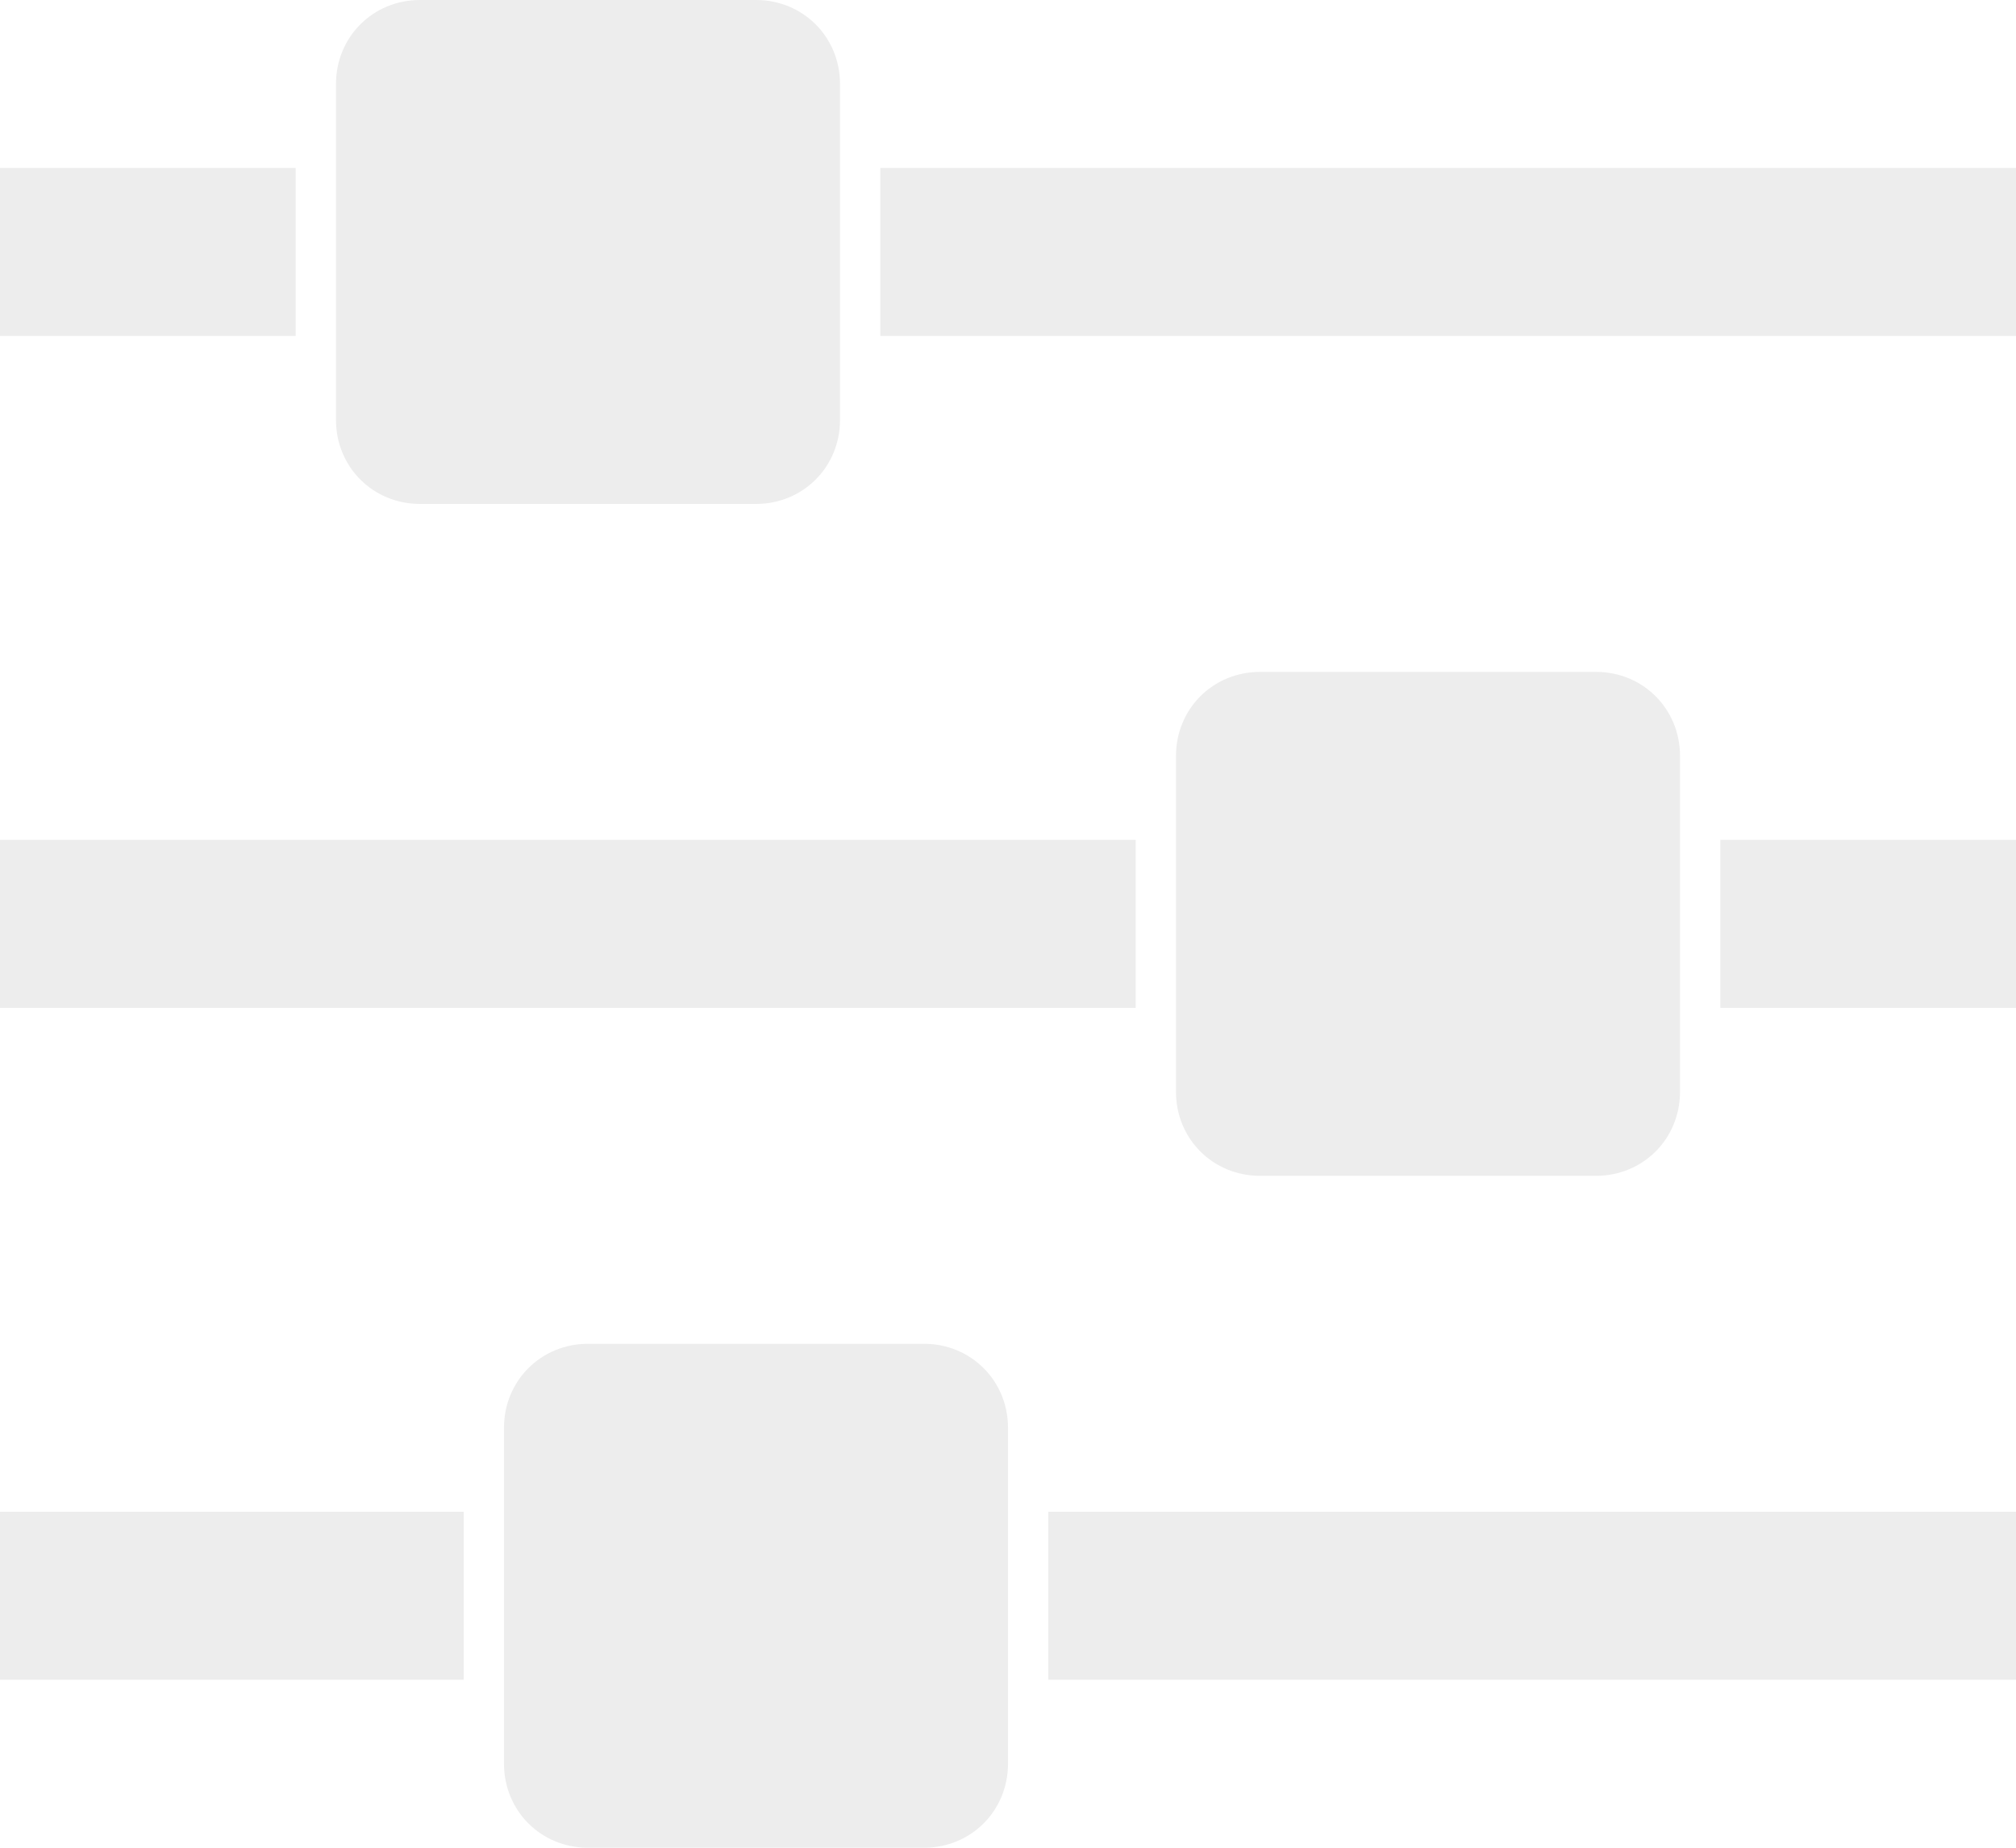 <?xml version="1.0" encoding="UTF-8"?>
<!-- Generator: Adobe Illustrator 27.7.0, SVG Export Plug-In . SVG Version: 6.00 Build 0)  -->
<svg xmlns="http://www.w3.org/2000/svg" xmlns:xlink="http://www.w3.org/1999/xlink" version="1.1" x="0px" y="0px" viewBox="0 0 60 55" style="enable-background:new 0 0 60 55;" xml:space="preserve">
<style type="text/css">
	.Drop_x0020_Shadow{fill:none;}
	.Outer_x0020_Glow_x0020_5_x0020_pt{fill:none;}
	.Blue_x0020_Neon{fill:none;stroke:#8AACDA;stroke-width:7;stroke-linecap:round;stroke-linejoin:round;}
	.Chrome_x0020_Highlight{fill:url(#SVGID_1_);stroke:#FFFFFF;stroke-width:0.363;stroke-miterlimit:1;}
	.Jive_GS{fill:#FFDD00;}
	.Alyssa_GS{fill:#A6D0E4;}
	.st0{display:none;fill:url(#SVGID_00000003107268843451295790000012372909474775805058_);}
	.st1{fill:url(#SVGID_00000033363549063382043620000002978330672781663361_);}
	.st2{fill:url(#SVGID_00000013186583744870992960000005572942375540310692_);}
	.st3{fill:url(#SVGID_00000158710412596643878240000005864676615940529308_);}
	.st4{fill:url(#SVGID_00000107590988766674872660000000327811292269278360_);}
	.st5{fill:url(#SVGID_00000088829660217414999050000017749530175254812801_);}
	.st6{fill:url(#SVGID_00000026157844045068214240000014161408981478814618_);}
	.st7{fill:url(#SVGID_00000007429207115064426440000008037911865819528877_);}
	.st8{fill:url(#SVGID_00000169551475135273593470000012978976761238968706_);}
	.st9{fill:url(#SVGID_00000052805839084463165080000005760920103399829434_);}
	.st10{fill:url(#SVGID_00000171706914751581155230000007423652940980563635_);}
	.st11{fill:url(#SVGID_00000026873985522801748690000011119317362432770223_);}
	.st12{fill:url(#SVGID_00000116219664567794207720000009242761937182345406_);}
	.st13{fill:url(#SVGID_00000050653234018947369080000004361249886003028869_);}
	.st14{fill:url(#SVGID_00000020362945030951061920000007670586411070390206_);}
	.st15{fill:url(#SVGID_00000176732676246788139140000015220804191216092859_);}
	.st16{fill:url(#SVGID_00000101075494091341044650000018273463913881772469_);}
	.st17{fill:url(#SVGID_00000147922275737927050290000009914493159708850358_);}
	.st18{fill:url(#SVGID_00000029021322884923711180000014831911789269633714_);}
	.st19{fill:url(#SVGID_00000102530537473793353280000000160015807825569435_);}
	.st20{fill:url(#SVGID_00000154416052964584663980000002391099163513387705_);}
	.st21{fill:url(#SVGID_00000016763598346360184550000007419554612379982236_);}
	.st22{fill:url(#SVGID_00000021821050962440084600000008699161386892247969_);}
	.st23{fill:url(#SVGID_00000179643370529852305080000017348721684915510913_);}
	.st24{fill:url(#SVGID_00000005245725749188958460000001620594006615337604_);}
	.st25{fill:url(#SVGID_00000021817991436474780370000002743209966352811698_);}
	.st26{fill:url(#SVGID_00000053520106818935751530000005645435404935218352_);}
	.st27{fill:url(#SVGID_00000050650642287010159780000001096988808535800457_);}
	.st28{fill:url(#SVGID_00000159453204804349206920000001693243734408840119_);}
	.st29{fill:url(#SVGID_00000098909850244157632200000008120919863342616455_);}
	.st30{fill:url(#SVGID_00000053512338909042061050000006039745919340795559_);}
	.st31{fill:url(#SVGID_00000077324181933095260680000009000341541884100252_);}
	.st32{fill:url(#SVGID_00000044883080201914818810000008104802413618559165_);}
	.st33{fill:url(#SVGID_00000107569437651213695750000016701818742726500244_);}
	.st34{fill:url(#SVGID_00000036957796987344026500000003519096526862187959_);}
	.st35{fill:url(#SVGID_00000168096141054809332410000005189450697478328979_);}
	.st36{fill:url(#SVGID_00000151511232554918250610000013581373749253270920_);}
	.st37{fill:url(#SVGID_00000172400234849636349110000017017672875265809836_);}
	.st38{fill:url(#SVGID_00000006677480728919050190000015544164026664060862_);}
	.st39{fill:url(#SVGID_00000141441529033009527120000012248905243703305400_);}
	.st40{fill:url(#SVGID_00000124865376447340473660000010109434118871939476_);}
	.st41{fill:url(#SVGID_00000170979089824968153070000006751208232613975468_);}
	.st42{fill:url(#SVGID_00000176727668721451804700000008782164652468997049_);}
	.st43{fill:url(#SVGID_00000170244803213542491590000002223076620084992906_);}
	.st44{fill:url(#SVGID_00000027587976829785131400000012566980819720146085_);}
	.st45{fill:url(#SVGID_00000160894095943657201300000005336269862516680107_);}
	.st46{fill:url(#SVGID_00000125568771638965831590000018401345556025244046_);}
	.st47{fill:url(#SVGID_00000152226473305392455320000006749812456581856415_);}
	.st48{fill:url(#SVGID_00000094597599968145082320000003710264462004299911_);}
	.st49{fill:url(#SVGID_00000100363488150600887240000006292237592261501869_);}
	.st50{fill:url(#SVGID_00000070098644393335584020000009255513458588038311_);}
	.st51{fill:url(#SVGID_00000052825885529937637190000014038951059945640876_);}
	.st52{fill:url(#SVGID_00000010300481289274417790000009574633103561686938_);}
	.st53{fill:url(#SVGID_00000122001719407191296980000011948893871507883696_);}
	.st54{fill:url(#SVGID_00000055676171753272500510000002239560282559738275_);}
	.st55{fill:url(#SVGID_00000087402573766640651870000012675387620779449489_);}
	.st56{fill:url(#SVGID_00000021081672722464615560000008933750055027290039_);}
	.st57{fill:url(#SVGID_00000101800091540568976050000015814089916654249359_);}
	.st58{fill:url(#SVGID_00000067232399662595888350000002229734799777352094_);}
	.st59{fill:url(#SVGID_00000021117999413645362630000011635933688425429432_);}
	.st60{fill:url(#SVGID_00000152250931441558319340000013092480132820912300_);}
	.st61{fill:url(#SVGID_00000047051285769011391280000008218539586595381121_);}
	.st62{fill:url(#SVGID_00000161616119511057176000000007241272340036972430_);}
	.st63{fill:url(#SVGID_00000181061721069605181890000007908951052843881898_);}
	.st64{fill:url(#SVGID_00000044163395253517107720000006305607939261796243_);}
	.st65{fill:url(#SVGID_00000008857396446263477560000004022057222873867710_);}
	.st66{fill:url(#SVGID_00000084526650622095118310000009827637581673790635_);}
	.st67{fill:url(#SVGID_00000030471815166474727950000014422314500062359739_);}
	.st68{fill:#FF7BAC;}
	.st69{fill:url(#SVGID_00000026131022913114949050000016276907773248059781_);}
	.st70{fill:url(#SVGID_00000018236383240045670180000012746975820086164625_);}
	.st71{fill:url(#SVGID_00000145049724393977709020000011065543906535000960_);}
	.st72{fill:url(#SVGID_00000183211479259575216720000014750804732566472326_);}
	.st73{clip-path:url(#SVGID_00000007427681113642165480000006551061866083748484_);}
	.st74{fill:url(#SVGID_00000093888665701173038940000012107265335155127175_);}
	.st75{fill:url(#SVGID_00000057839453686032582580000014834486739031794365_);}
	.st76{fill:url(#SVGID_00000057829408436641555280000007373758292002185360_);}
	.st77{opacity:0.53;clip-path:url(#SVGID_00000145765990097512258940000013180412888412695213_);}
	.st78{fill:none;stroke:#62497C;stroke-width:2.297;stroke-miterlimit:10;}
	.st79{fill:none;stroke:#60487A;stroke-width:2.297;stroke-miterlimit:10;}
	.st80{fill:none;stroke:#5F4779;stroke-width:2.297;stroke-miterlimit:10;}
	.st81{fill:none;stroke:#5D4577;stroke-width:2.297;stroke-miterlimit:10;}
	.st82{fill:none;stroke:#5C4476;stroke-width:2.297;stroke-miterlimit:10;}
	.st83{fill:none;stroke:#5A4374;stroke-width:2.297;stroke-miterlimit:10;}
	.st84{fill:none;stroke:#594273;stroke-width:2.297;stroke-miterlimit:10;}
	.st85{fill:none;stroke:#574171;stroke-width:2.297;stroke-miterlimit:10;}
	.st86{fill:none;stroke:#564070;stroke-width:2.297;stroke-miterlimit:10;}
	.st87{fill:none;stroke:#543E6E;stroke-width:2.297;stroke-miterlimit:10;}
	.st88{fill:none;stroke:#523D6C;stroke-width:2.297;stroke-miterlimit:10;}
	.st89{fill:none;stroke:#513C6B;stroke-width:2.297;stroke-miterlimit:10;}
	.st90{fill:none;stroke:#4F3B69;stroke-width:2.297;stroke-miterlimit:10;}
	.st91{fill:none;stroke:#4E3A68;stroke-width:2.297;stroke-miterlimit:10;}
	.st92{fill:none;stroke:#4C3966;stroke-width:2.297;stroke-miterlimit:10;}
	.st93{fill:none;stroke:#4B3765;stroke-width:2.297;stroke-miterlimit:10;}
	.st94{fill:none;stroke:#493663;stroke-width:2.297;stroke-miterlimit:10;}
	.st95{fill:none;stroke:#483562;stroke-width:2.297;stroke-miterlimit:10;}
	.st96{fill:none;stroke:#463460;stroke-width:2.297;stroke-miterlimit:10;}
	.st97{fill:none;stroke:#45335F;stroke-width:2.297;stroke-miterlimit:10;}
	.st98{fill:none;stroke:#43325D;stroke-width:2.297;stroke-miterlimit:10;}
	.st99{fill:none;stroke:#41305B;stroke-width:2.297;stroke-miterlimit:10;}
	.st100{fill:none;stroke:#402F5A;stroke-width:2.297;stroke-miterlimit:10;}
	.st101{fill:none;stroke:#3E2E58;stroke-width:2.297;stroke-miterlimit:10;}
	.st102{fill:none;stroke:#3D2D57;stroke-width:2.297;stroke-miterlimit:10;}
	.st103{fill:none;stroke:#3B2C55;stroke-width:2.297;stroke-miterlimit:10;}
	.st104{fill:none;stroke:#3A2B54;stroke-width:2.297;stroke-miterlimit:10;}
	.st105{fill:none;stroke:#382952;stroke-width:2.297;stroke-miterlimit:10;}
	.st106{fill:none;stroke:#372851;stroke-width:2.297;stroke-miterlimit:10;}
	.st107{fill:none;stroke:#35274F;stroke-width:2.297;stroke-miterlimit:10;}
	.st108{fill:url(#SVGID_00000181777442049198373700000005189061454921752996_);}
	.st109{fill:none;stroke:url(#SVGID_00000060032349416237884590000001570503283442223037_);stroke-width:8;stroke-miterlimit:10;}
	.st110{fill:#007193;}
	.st111{fill:none;}
	.st112{fill:#1C1C1C;}
	.st113{opacity:0.17;}
	.st114{fill:#FFFFFF;}
	.st115{fill:#EDEDED;}
	.st116{fill:url(#SVGID_00000108281143748385830600000011447725831939903420_);}
	.st117{fill:#11416D;}
	.st118{fill:#F6F0DE;}
	.st119{fill:#D11310;}
	.st120{fill:url(#SVGID_00000046329436624147165090000006701770443557461646_);}
	.st121{fill:url(#SVGID_00000052794713532576896600000005340480051768155575_);}
	.st122{fill:url(#SVGID_00000026163954046961254630000002586151374152387737_);}
	.st123{fill:#8C4C32;}
	.st124{fill:#A2A2A3;}
	.st125{fill:#A96435;}
	.st126{fill:#BBBDBF;}
	.st127{fill:#E2EFF5;}
	.st128{fill:#C49A6C;}
	.st129{opacity:0.74;fill:url(#SVGID_00000142168849137348101440000009474215742137167517_);}
	.st130{fill:none;stroke:#AEB0B2;stroke-width:0.685;stroke-miterlimit:10;}
	.st131{fill:#C3C4C5;}
	.st132{fill:url(#SVGID_00000123427802841260153560000010224297244352457648_);}
	.st133{fill:url(#SVGID_00000168806587845532136510000016292169504960949417_);}
	.st134{fill:url(#SVGID_00000011020915573706619480000011069213856080092601_);}
	.st135{fill:url(#SVGID_00000084500380063767527290000010334837036389650351_);}
	.st136{fill:url(#SVGID_00000105396348490729985450000013460638289439317133_);}
	.st137{clip-path:url(#SVGID_00000171687118760021411770000016099924346004126651_);}
	.st138{clip-path:url(#SVGID_00000089575328796476480790000000040506817401940923_);}
	.st139{opacity:0.45;fill:#80462D;}
	.st140{opacity:0.34;fill:#A16244;}
	.st141{opacity:0.42;fill:#564029;}
	.st142{fill:#2E1D13;}
	.st143{fill:#343435;}
	.st144{fill:#858789;}
	.st145{fill:#757678;}
	.st146{opacity:0.52;fill:#A16244;}
	.st147{opacity:0.43;fill:#A16244;}
	.st148{opacity:0.22;fill:#A16244;}
	.st149{opacity:0.29;fill:#A16244;}
	.st150{opacity:0.4;}
	.st151{fill:#512A23;}
	.st152{opacity:0.21;}
	.st153{opacity:0.51;fill:#46221E;}
	.st154{opacity:0.22;fill:url(#SVGID_00000030446034677422279580000008559246632087123644_);}
	.st155{fill:#523215;}
	.st156{fill:#1E0F12;fill-opacity:0.81;}
	.st157{opacity:0.49;fill:#512A23;}
	.st158{fill:#D8D9D8;}
	.st159{fill:#1B110E;}
	.st160{fill:#392317;}
	.st161{opacity:0.42;fill:#4C4D4F;}
	.st162{fill:#C16771;}
	.st163{fill:#160E0F;}
	.st164{opacity:0.4;fill:#512A23;}
	.st165{opacity:0.74;fill:url(#SVGID_00000114058251152596228410000012390693648507189433_);}
	.st166{opacity:0.57;fill:#FFFFFF;}
	.st167{fill:url(#SVGID_00000026861143733972663270000003154383649737436088_);}
	.st168{fill:url(#SVGID_00000050627092334127855920000005484065093544860574_);}
	.st169{opacity:0.22;fill:url(#SVGID_00000011021349952814010430000015582250641049376688_);}
	.st170{fill:url(#SVGID_00000000184455542524744360000004046769026036229764_);}
	.st171{fill:#E9A22F;}
	.st172{fill:url(#SVGID_00000015344801886383951950000009721378638356307885_);}
	.st173{fill:url(#SVGID_00000075159770709278775360000003407057835637415348_);}
	.st174{fill:url(#SVGID_00000034806350211647093150000016531269843517128080_);}
	.st175{fill:url(#SVGID_00000158742406224881238310000002744413320312556423_);}
	.st176{opacity:0.19;}
	.st177{filter:url(#Adobe_OpacityMaskFilter);}
	.st178{mask:url(#SVGID_00000158002615896649513520000011724836261902083994_);}
	.st179{fill:#CEA89E;}
	.st180{opacity:0.16;}
	.st181{filter:url(#Adobe_OpacityMaskFilter_00000015331807335270385710000009175033823799858088_);}
	.st182{mask:url(#SVGID_00000118390269149654546110000015913336944606984342_);}
	.st183{filter:url(#Adobe_OpacityMaskFilter_00000067945931073313700500000008203046713548322689_);}
	.st184{mask:url(#SVGID_00000130608766703898992730000013781177556500084146_);}
	.st185{opacity:0.58;}
	.st186{filter:url(#Adobe_OpacityMaskFilter_00000158021890244715633040000006214728675394919860_);}
	.st187{mask:url(#SVGID_00000127764102034130901120000013793380584832430235_);}
	.st188{fill:#CEC6D0;}
	.st189{opacity:0.11;}
	.st190{filter:url(#Adobe_OpacityMaskFilter_00000127731818645352822080000013024325728004204714_);}
	.st191{mask:url(#SVGID_00000177446770797588038320000010803228984872640683_);}
	.st192{opacity:0.1;}
	.st193{filter:url(#Adobe_OpacityMaskFilter_00000022549566502999961700000014133799403303170484_);}
	.st194{mask:url(#SVGID_00000177452169525263981480000009452419093666890942_);}
	.st195{fill:#9C5C2F;}
	.st196{fill:#AEB0B2;}
	.st197{fill:#E3E4E3;}
	.st198{fill:#151220;}
	.st199{fill:#BF8180;}
	.st200{fill:url(#SVGID_00000135678728930335546540000000805067850845004441_);}
	.st201{fill:url(#SVGID_00000032633592358552670920000010641636201255127450_);}
	.st202{opacity:0.26;fill:#E3E4E3;}
	.st203{opacity:2.000000e-02;fill:#E3E4E3;}
	.st204{opacity:0.44;fill:#A16244;}
	.st205{opacity:0.44;}
	.st206{fill:url(#SVGID_00000011722250534321176810000003926349268522517427_);}
	.st207{opacity:5.000000e-02;fill:#A16244;}
	.st208{fill:url(#SVGID_00000031916783494555273580000014740479771928550046_);}
	.st209{fill:url(#SVGID_00000039101408739176712100000007054962342834987398_);}
	.st210{fill:#1A1A1A;}
	.st211{fill:url(#SVGID_00000108307593893045379990000005148472162918546825_);}
	.st212{fill:#1B2A5E;}
	.st213{fill:#BDCCD4;}
	.st214{fill:#D62F30;}
	.st215{fill:#911E20;}
	.st216{fill:#B52D2E;}
	.st217{fill:#C4BDE0;}
	.st218{opacity:0.45;fill:#FFE9BF;}
	.st219{opacity:0.4;fill:#911E20;}
	.st220{fill:#E8D0A4;}
	.st221{fill:#706450;}
	.st222{fill:url(#SVGID_00000028308262768312978820000001168504965000226998_);}
	.st223{fill:#302F2F;}
	.st224{fill:url(#SVGID_00000158012142261870716400000002442844796903201719_);}
	.st225{fill:url(#SVGID_00000182512255074902698780000012023270331539728259_);}
	.st226{fill:#35274F;}
	.st227{opacity:0.34;}
	.st228{fill:url(#SVGID_00000107571452793241560390000000068416178008174250_);}
	.st229{fill:url(#SVGID_00000078726217345728865050000016891482653119641782_);}
	.st230{fill:#E6E6E6;}
	.st231{fill:#96592E;}
	.st232{opacity:0.24;fill:#B46E3C;}
	.st233{fill:#2B3772;stroke:#2B3772;stroke-width:1.02;stroke-miterlimit:10;}
	.st234{fill:#C6907B;}
	.st235{opacity:0.74;fill:url(#SVGID_00000044888621052714710580000002932993709472530825_);}
	.st236{fill:none;stroke:#AEB0B2;stroke-width:0.372;stroke-miterlimit:10;}
	.st237{opacity:0.21;fill:#A16345;}
	.st238{fill:url(#SVGID_00000030481455690166432440000005958670203902736014_);}
	.st239{fill:url(#SVGID_00000018928795785475389350000002823815766627485366_);}
	.st240{fill:url(#SVGID_00000082344382380715734540000000778690367282852275_);}
	.st241{fill:url(#SVGID_00000034804976544478730310000000494134641583051932_);}
	.st242{fill:url(#SVGID_00000052812630715746155120000009399625632081174912_);}
	.st243{clip-path:url(#SVGID_00000151502071978686000870000008177293978277085339_);}
	.st244{clip-path:url(#SVGID_00000078730680928869077970000010244945402788287152_);}
	.st245{opacity:0.25;}
	.st246{opacity:0.22;fill:url(#SVGID_00000154413441870990642610000014628361304395518911_);}
	.st247{opacity:0.74;fill:url(#SVGID_00000146464402785163117020000012386538851847203244_);}
	.st248{fill:url(#SVGID_00000031921269032378767180000016607929258017086602_);}
	.st249{fill:url(#SVGID_00000029758536716470202420000006849700121504005813_);}
	.st250{opacity:0.22;fill:url(#SVGID_00000031900970134022153780000014939500366301692325_);}
	.st251{fill:url(#SVGID_00000157288334925944185960000011714800952801885117_);}
	.st252{fill:url(#SVGID_00000139283262025866011790000004304323018272920211_);}
	.st253{fill:url(#SVGID_00000164499447337061013740000003344248032259536286_);}
	.st254{fill:url(#SVGID_00000150061072360958425520000004811794595200006315_);}
	.st255{fill:url(#SVGID_00000160159068187063974740000012582164353534793348_);}
	.st256{filter:url(#Adobe_OpacityMaskFilter_00000008113035832422177690000007343253072329695909_);}
	.st257{mask:url(#SVGID_00000067958334744809455620000005660516387266378420_);}
	.st258{opacity:0.4;fill:#CEA89E;}
	.st259{filter:url(#Adobe_OpacityMaskFilter_00000049925435779726459050000015574463907769075370_);}
	.st260{mask:url(#SVGID_00000126304383212167434930000015791514916699418022_);}
	.st261{filter:url(#Adobe_OpacityMaskFilter_00000150813138970809038330000010979904491828830096_);}
	.st262{mask:url(#SVGID_00000114057329879893342370000007392927685565441422_);}
	.st263{filter:url(#Adobe_OpacityMaskFilter_00000167354928162581210680000001999894786958818214_);}
	.st264{mask:url(#SVGID_00000083060291544830038820000013489415077486051000_);}
	.st265{filter:url(#Adobe_OpacityMaskFilter_00000004527954297861753450000014476100733833012382_);}
	.st266{mask:url(#SVGID_00000001634321122091886610000014551975337057357980_);}
	.st267{filter:url(#Adobe_OpacityMaskFilter_00000062876100380578990390000010731087337090297787_);}
	.st268{mask:url(#SVGID_00000179647732324737907650000017591055800643064487_);}
	.st269{fill:url(#SVGID_00000137127661161007372200000016605487933250362045_);}
	.st270{fill:url(#SVGID_00000062150246689454832860000003100597937990969509_);}
	.st271{fill:url(#SVGID_00000153669902226510729160000010468885842658615937_);}
	.st272{fill:url(#SVGID_00000056401902218150889950000005824947765361823148_);}
	.st273{fill:url(#SVGID_00000115484367811837937740000002828574170626059942_);}
	.st274{opacity:0.54;fill:#1B2A5E;}
	.st275{fill:#F2F2F2;}
	.st276{opacity:0.26;fill:#1B2A5E;}
	.st277{fill:#62497C;}
	.st278{opacity:0.5;fill:#35274F;}
	.st279{fill:none;stroke:#FFFFFF;stroke-width:1.092;stroke-miterlimit:10;}
	.st280{fill:#66D0FF;stroke:#FFFFFF;stroke-width:0;stroke-miterlimit:10;}
	.st281{fill:none;stroke:#FFFFFF;stroke-width:1.638;stroke-miterlimit:10;}
	.st282{fill:#FFFFFF;stroke:#FFFFFF;stroke-width:0;stroke-miterlimit:10;}
	.st283{fill:url(#SVGID_00000125580786819576488730000011062752276297738679_);}
	.st284{fill:url(#SVGID_00000181055688477646722010000000773155293089837458_);}
	.st285{fill:url(#SVGID_00000171681511070374675650000014322129133600217786_);}
	.st286{fill:url(#SVGID_00000090276648504160991880000000113036110366296720_);}
	.st287{fill:url(#SVGID_00000065771893575562035720000005811111269833622972_);}
	.st288{fill:url(#SVGID_00000060004970362523127950000009605737767425637543_);}
	.st289{fill:url(#SVGID_00000164508077823145210180000011779060111295673490_);}
	.st290{fill:url(#SVGID_00000132786737027152520150000009586332372581025963_);}
	.st291{fill:url(#SVGID_00000133499969417308848530000012799216291235740347_);}
	.st292{fill:url(#SVGID_00000127724885774343912570000006937751760922315695_);}
	.st293{fill:url(#SVGID_00000170240000559070468830000009572540326735710138_);}
	.st294{fill:url(#SVGID_00000023980883594488332660000007637102329914206848_);}
	.st295{fill:url(#SVGID_00000041992043683561975600000007991119029573342638_);}
	.st296{fill:url(#SVGID_00000045599469038991471000000006230894643547448965_);}
	.st297{fill:url(#SVGID_00000002354042334770013520000015738114161855176848_);}
	.st298{fill:url(#SVGID_00000115473015396696546820000009727106719441897370_);}
	.st299{fill:url(#SVGID_00000109746744341778325780000007726947386070351288_);}
	.st300{fill:url(#SVGID_00000168809608628520153230000007175344840022880168_);}
	.st301{fill:url(#SVGID_00000080886612227701336930000004540483339575765132_);}
	.st302{fill:url(#SVGID_00000110441180251546101040000004910368729906038941_);}
	.st303{fill:url(#SVGID_00000075862660726029815810000007269826549848110012_);}
	.st304{fill:url(#SVGID_00000022538884658033757810000006270357152161738943_);}
	.st305{fill:url(#SVGID_00000144307995843795325250000015292842036341290425_);}
	.st306{fill:url(#SVGID_00000016783505557984732230000017438071122475496105_);}
	.st307{fill:url(#SVGID_00000010273866840083228830000011080324831572544154_);}
	.st308{fill:url(#SVGID_00000119093021294608100950000007664270034821069716_);}
	.st309{fill:url(#SVGID_00000075861428638581064350000018107686450361447041_);}
	.st310{fill:url(#SVGID_00000103235462150266472080000012877975587782806439_);}
	.st311{fill:url(#SVGID_00000134960539676863092640000014875105196293364646_);}
	.st312{fill:url(#SVGID_00000070808328061407929610000004821807934749202361_);}
	.st313{fill:url(#SVGID_00000140732891403194530170000016967132504960932226_);}
	.st314{fill:url(#SVGID_00000098192672477195574280000015901933506699945361_);}
	.st315{fill:url(#SVGID_00000132082920292044460490000005921849146643357613_);}
	.st316{fill:url(#SVGID_00000081648846230275884320000003142664883704536216_);}
	.st317{fill:url(#SVGID_00000008123909831074281970000002657059975973091213_);}
	.st318{fill:url(#SVGID_00000152254489545522818820000003967470529108647062_);}
	.st319{fill:url(#SVGID_00000106840666938790252890000006466985303245728398_);}
	.st320{fill:url(#SVGID_00000127725536179373782240000000269618676346595001_);}
	.st321{fill:url(#SVGID_00000124142330415419835260000018404555368293158061_);}
	.st322{fill:url(#SVGID_00000096033944011365190080000012656555078836856764_);}
	.st323{fill:url(#SVGID_00000160908490813387681190000013298121399983100585_);}
	.st324{fill:url(#SVGID_00000027582656635116975450000007339960906492268443_);}
	.st325{fill:url(#SVGID_00000078723136429197227430000005984892599494526341_);}
	.st326{fill:url(#SVGID_00000011736098806606188810000016098654090111628987_);}
	.st327{fill:url(#SVGID_00000089552660801892382440000011616687553220059298_);}
	.st328{fill:url(#SVGID_00000054959263202569347530000009201837120841413045_);}
	.st329{fill:url(#SVGID_00000090996997295304678650000016968579739334557631_);}
	.st330{fill:url(#SVGID_00000060015400291139209760000001731767138539475372_);}
	.st331{fill:url(#SVGID_00000137104184188665460830000010409789621165740178_);}
	.st332{fill:url(#SVGID_00000050629847696129732490000003154874897917127348_);}
	.st333{fill:url(#SVGID_00000135684091436882252500000017279736438330153605_);}
	.st334{fill:url(#SVGID_00000021812498806966597870000010490419775715171234_);}
	.st335{fill:url(#SVGID_00000165196905373605932910000017534563279932677554_);}
	.st336{fill:url(#SVGID_00000166646607251102112880000001291734142107736210_);}
	.st337{fill:url(#SVGID_00000005247193668568766570000010353632829938733756_);}
	.st338{fill:url(#SVGID_00000103970936428536800000000015734480022571464103_);}
	.st339{fill:url(#SVGID_00000005989564887392403640000011234636259732272771_);}
	.st340{fill:url(#SVGID_00000047750559944484429500000001563870924331289514_);}
	.st341{fill:url(#SVGID_00000149349950855986864060000014401175840118339767_);}
	.st342{fill:url(#SVGID_00000142145464453158607110000011590693545757755802_);}
	.st343{fill:url(#SVGID_00000168809030510971444850000012945474883654905768_);}
	.st344{fill:url(#SVGID_00000124870757037104098430000009639296150714838935_);}
	.st345{fill:url(#SVGID_00000011015904244878306170000013367664750532208547_);}
	.st346{fill:url(#SVGID_00000101082583353287750540000002675129867478181537_);}
	.st347{fill:url(#SVGID_00000067194407001803033750000008929912920370088373_);}
	.st348{fill:url(#SVGID_00000178890558779332030210000017111762413120796838_);}
	.st349{fill:url(#SVGID_00000180361762039552894900000002537715240291710341_);}
	.st350{fill:url(#SVGID_00000174585013210227459200000003168030987859352725_);}
	.st351{fill:url(#SVGID_00000109032045270795140770000011031324103504901035_);}
	.st352{fill:url(#SVGID_00000090976970444704879150000016700871693539514262_);}
	.st353{fill:url(#SVGID_00000153682680348019646840000012667775425005075891_);}
	.st354{clip-path:url(#SVGID_00000055670997972019845430000009808147233888606351_);}
	.st355{fill:url(#SVGID_00000016794953000004191380000010857283407947641511_);}
	.st356{fill:url(#SVGID_00000047764808140823252350000000632458195287292576_);}
	.st357{fill:url(#SVGID_00000031915787364046126680000003150906594142840733_);}
	.st358{opacity:0.53;clip-path:url(#SVGID_00000029026607322464384570000004692422234758492055_);}
	.st359{fill:none;stroke:#61487B;stroke-width:2.297;stroke-miterlimit:10;}
	.st360{fill:none;stroke:#5E4678;stroke-width:2.297;stroke-miterlimit:10;}
	.st361{fill:none;stroke:#5C4576;stroke-width:2.297;stroke-miterlimit:10;}
	.st362{fill:none;stroke:#5B4475;stroke-width:2.297;stroke-miterlimit:10;}
	.st363{fill:none;stroke:#584272;stroke-width:2.297;stroke-miterlimit:10;}
	.st364{fill:none;stroke:#553F6F;stroke-width:2.297;stroke-miterlimit:10;}
	.st365{fill:none;stroke:#543F6E;stroke-width:2.297;stroke-miterlimit:10;}
	.st366{fill:none;stroke:#533E6D;stroke-width:2.297;stroke-miterlimit:10;}
	.st367{fill:none;stroke:#503C6A;stroke-width:2.297;stroke-miterlimit:10;}
	.st368{fill:none;stroke:#4D3967;stroke-width:2.297;stroke-miterlimit:10;}
	.st369{fill:none;stroke:#4B3865;stroke-width:2.297;stroke-miterlimit:10;}
	.st370{fill:none;stroke:#4A3764;stroke-width:2.297;stroke-miterlimit:10;}
	.st371{fill:none;stroke:#473461;stroke-width:2.297;stroke-miterlimit:10;}
	.st372{fill:none;stroke:#44325E;stroke-width:2.297;stroke-miterlimit:10;}
	.st373{fill:none;stroke:#43315D;stroke-width:2.297;stroke-miterlimit:10;}
	.st374{fill:none;stroke:#42315C;stroke-width:2.297;stroke-miterlimit:10;}
	.st375{fill:none;stroke:#3F2E59;stroke-width:2.297;stroke-miterlimit:10;}
	.st376{fill:none;stroke:#3C2C56;stroke-width:2.297;stroke-miterlimit:10;}
	.st377{fill:none;stroke:#3B2B55;stroke-width:2.297;stroke-miterlimit:10;}
	.st378{fill:none;stroke:#392A53;stroke-width:2.297;stroke-miterlimit:10;}
	.st379{fill:none;stroke:#362850;stroke-width:2.297;stroke-miterlimit:10;}
	.st380{opacity:0.24;fill:#C4BDE0;}
	.st381{fill:#0033DC;stroke:#000000;stroke-miterlimit:10;}
</style>
<linearGradient id="SVGID_1_" gradientUnits="userSpaceOnUse" x1="571.78" y1="-740.174" x2="571.78" y2="-741.174">
	<stop offset="0" style="stop-color:#656565"></stop>
	<stop offset="0.618" style="stop-color:#1B1B1B"></stop>
	<stop offset="0.629" style="stop-color:#545454"></stop>
	<stop offset="0.983" style="stop-color:#3E3E3E"></stop>
</linearGradient>
<g id="Layer_5">
</g>
<g id="Background">
</g>
<g id="Foreground">
</g>
<g id="Text__x26__Such">
	<g>
		<path class="st115" d="M8.8,10H0V5h8.8V10z M33.8,30H0v-5h33.8V30z M13.8,50H0v-5h13.8V50z M25,2.5v10c0,1.4-1.1,2.5-2.5,2.5h-10    c-1.4,0-2.5-1.1-2.5-2.5v-10C10,1.1,11.1,0,12.5,0h10C23.9,0,25,1.1,25,2.5z M30,42.5v10c0,1.4-1.1,2.5-2.5,2.5h-10    c-1.4,0-2.5-1.1-2.5-2.5v-10c0-1.4,1.1-2.5,2.5-2.5h10C28.9,40,30,41.1,30,42.5z M60,10H26.2V5H60V10z M60,50H31.2v-5H60V50z     M50,22.5v10c0,1.4-1.1,2.5-2.5,2.5h-10c-1.4,0-2.5-1.1-2.5-2.5v-10c0-1.4,1.1-2.5,2.5-2.5h10C48.9,20,50,21.1,50,22.5z M60,30    h-8.8v-5H60V30z"></path>
	</g>
</g>
<g id="Caricature">
</g>
</svg>
